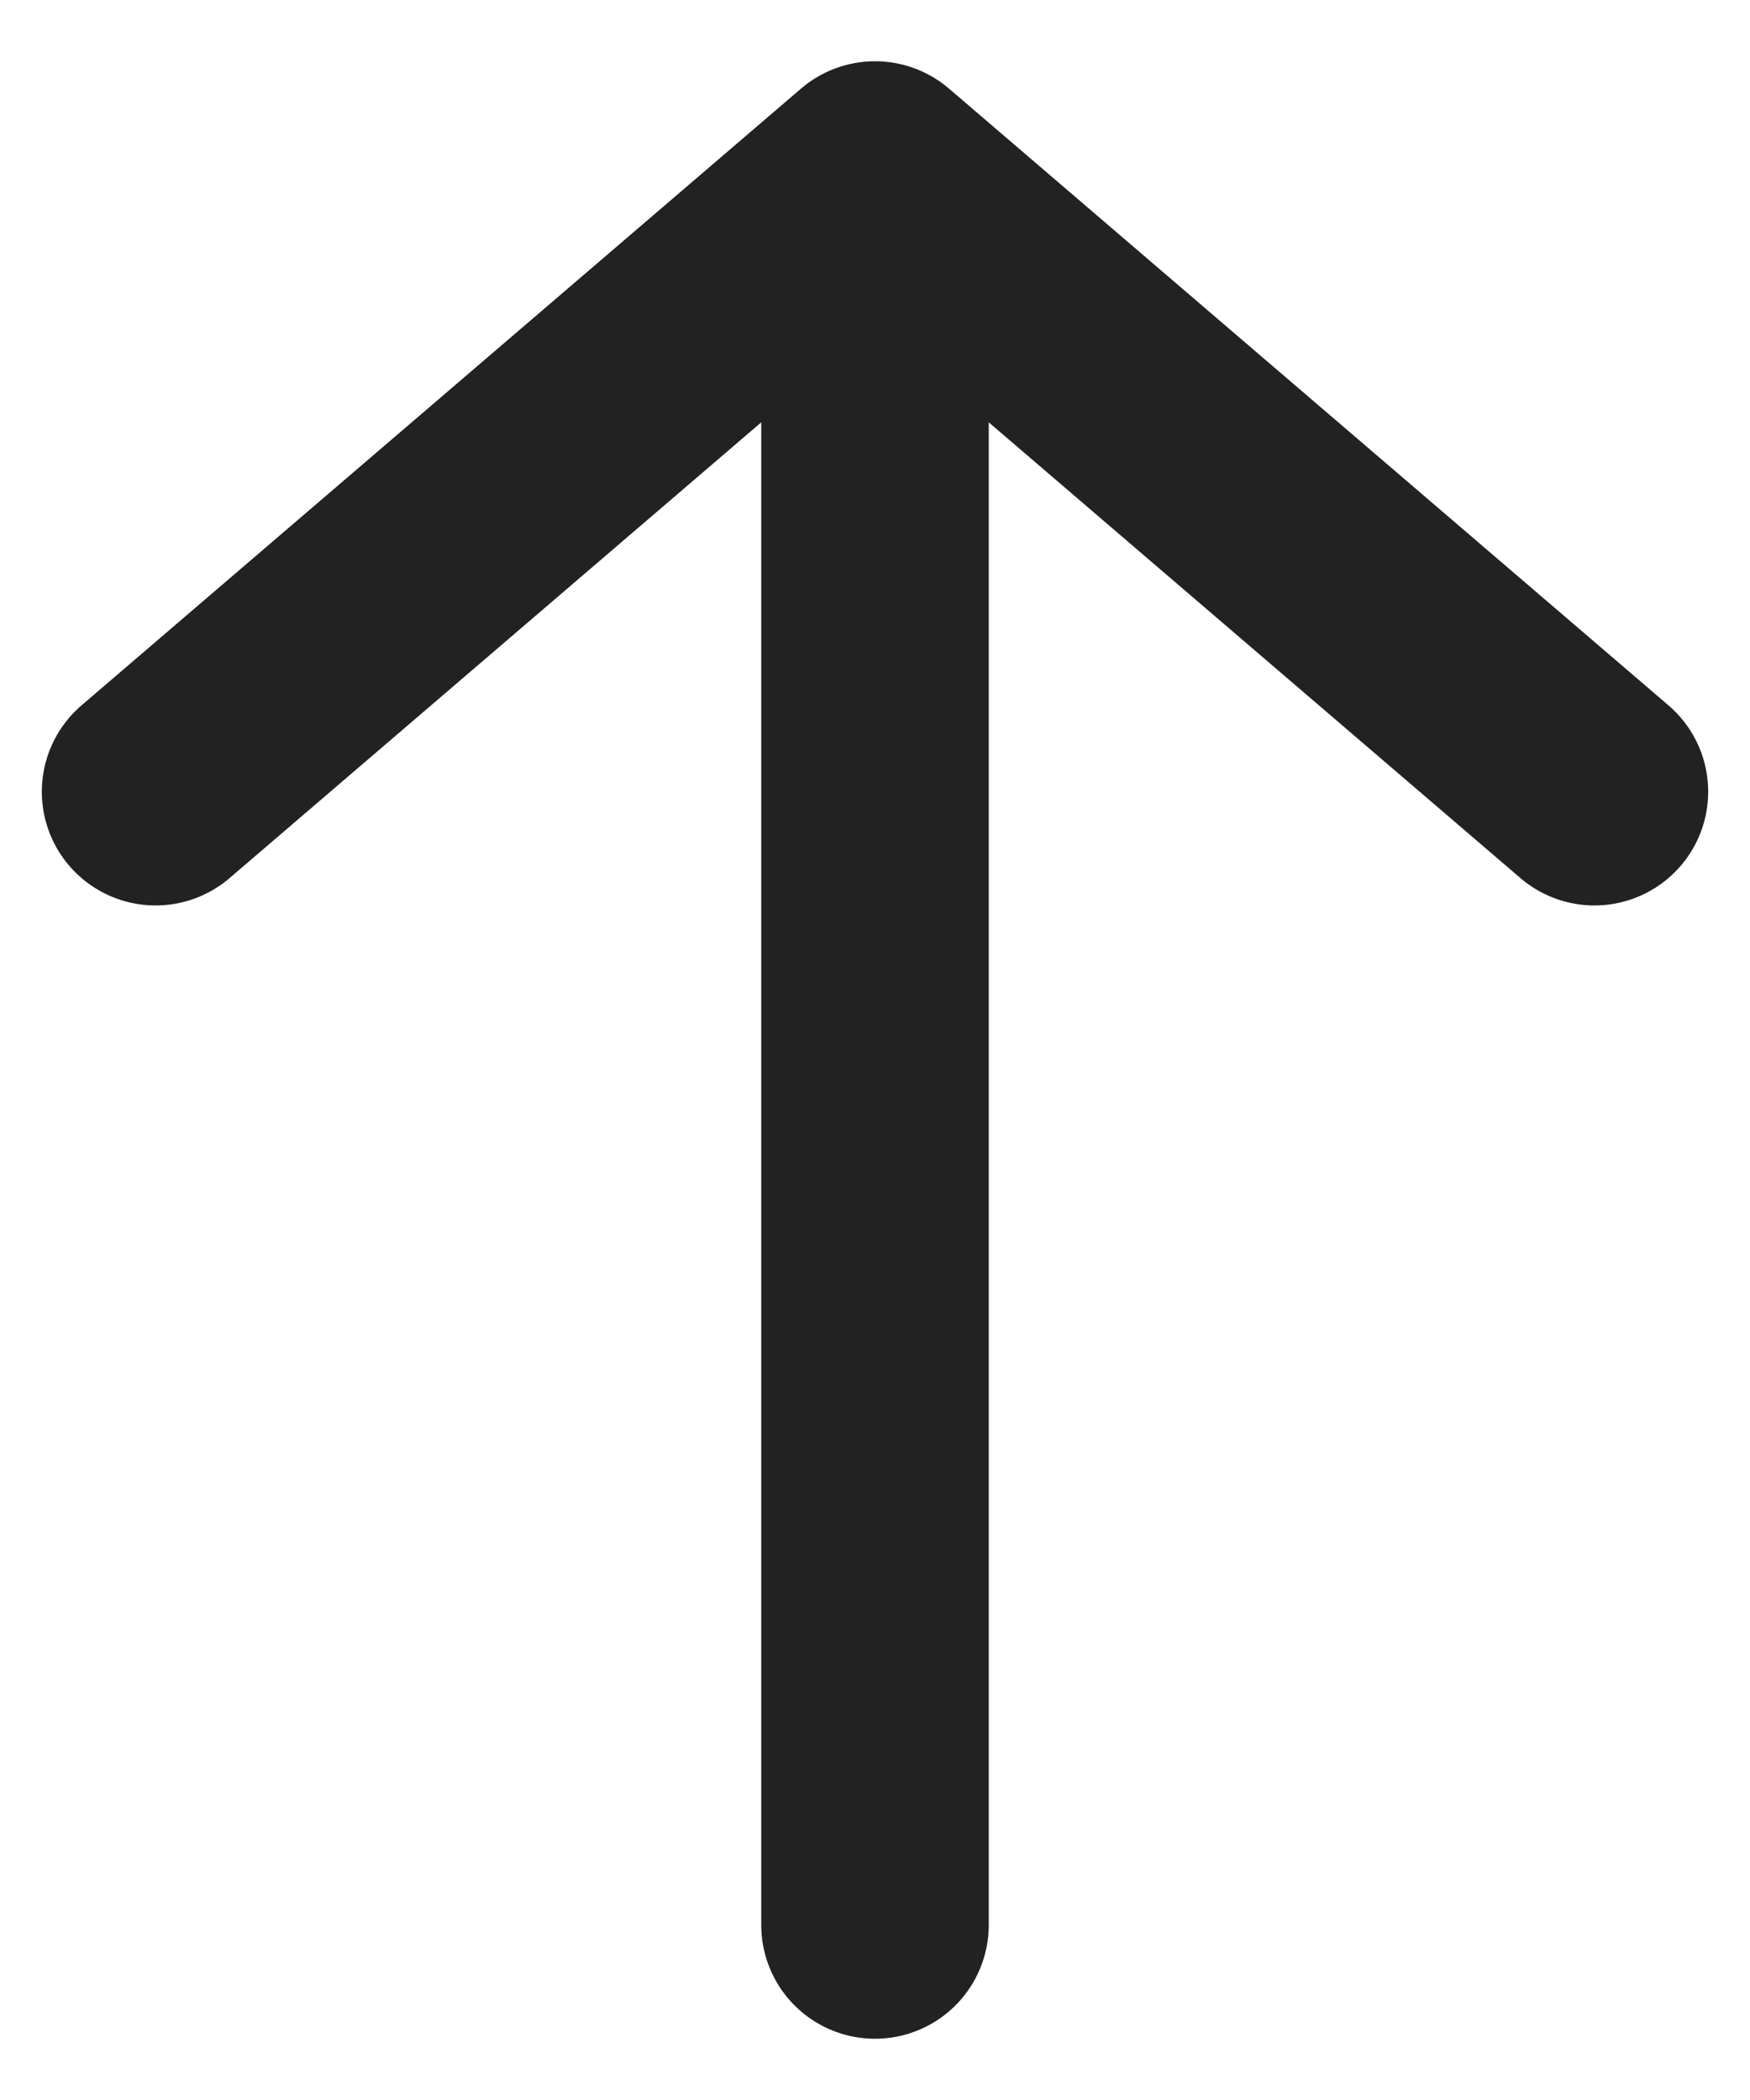 <svg width="10" height="12" viewBox="0 0 10 12" fill="none" xmlns="http://www.w3.org/2000/svg">
<g id="Group 30">
<path id="Vector" d="M5 11L5 2" stroke="#222222" stroke-width="1.3" stroke-miterlimit="10" stroke-linecap="round" stroke-linejoin="round"/>
<path id="Vector_2" d="M0.889 4.524L5 1L9.111 4.524" stroke="#222222" stroke-width="1.3" stroke-miterlimit="10" stroke-linecap="round" stroke-linejoin="round"/>
</g>
</svg>
